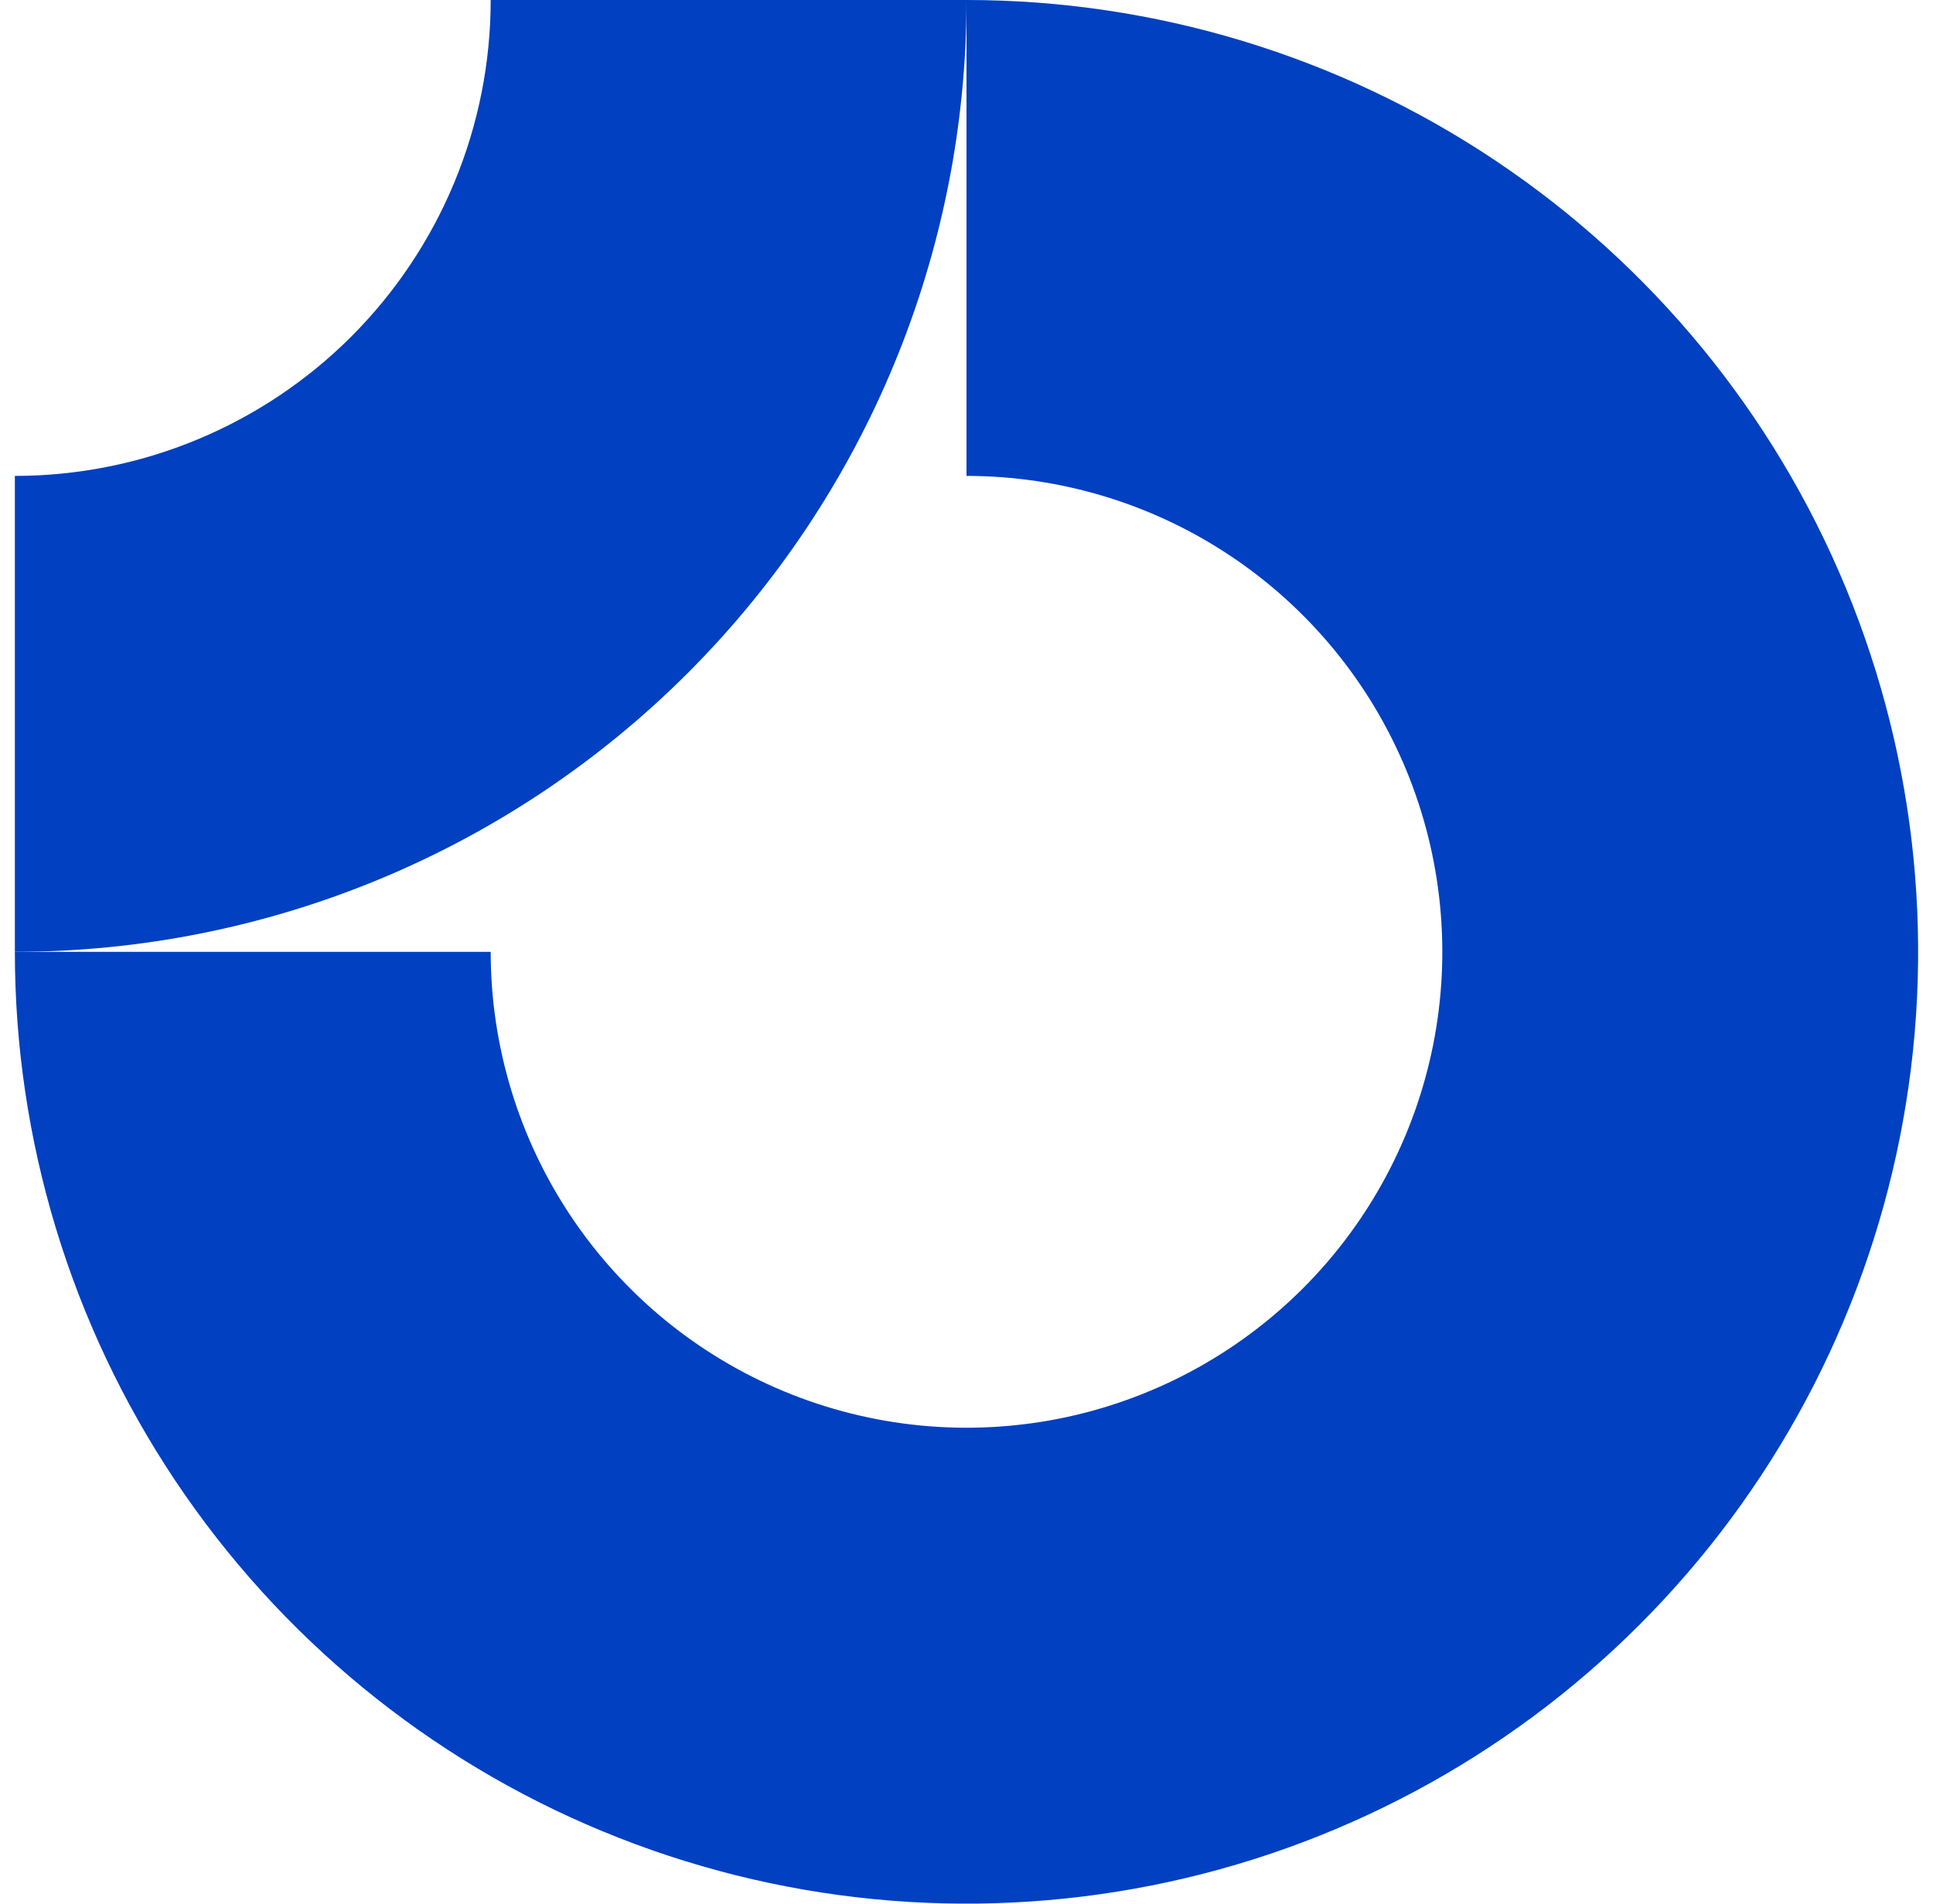 <svg width="65" height="64" viewBox="0 0 65 64" fill="none" xmlns="http://www.w3.org/2000/svg">
<g clip-path="url(#clip0_2309_3060)">
<path fill-rule="evenodd" clip-rule="evenodd" d="M41.389 18.697C38.758 16.938 35.664 16 32.5 16V0C38.829 0 45.016 1.877 50.278 5.393C55.541 8.909 59.642 13.907 62.064 19.754C64.486 25.601 65.12 32.035 63.885 38.243C62.65 44.45 59.603 50.152 55.127 54.627C50.652 59.103 44.95 62.15 38.743 63.385C32.535 64.62 26.101 63.986 20.254 61.564C14.407 59.142 9.409 55.041 5.893 49.778C2.377 44.516 0.5 38.329 0.5 32H16.5C16.5 35.164 17.438 38.258 19.197 40.889C20.955 43.52 23.453 45.571 26.377 46.782C29.301 47.993 32.518 48.31 35.621 47.693C38.725 47.075 41.576 45.551 43.814 43.314C46.051 41.076 47.575 38.225 48.193 35.121C48.81 32.018 48.493 28.801 47.282 25.877C46.071 22.953 44.02 20.455 41.389 18.697Z" fill="#0040C1"/>
<path fill-rule="evenodd" clip-rule="evenodd" d="M16.5 6.93e-06C16.5 2.101 16.086 4.182 15.282 6.123C14.478 8.064 13.299 9.828 11.814 11.314C10.328 12.8 8.564 13.978 6.623 14.782C4.682 15.586 2.601 16 0.5 16L0.5 32C4.702 32 8.863 31.172 12.746 29.564C16.628 27.956 20.156 25.599 23.127 22.627C26.099 19.656 28.456 16.128 30.064 12.246C31.672 8.363 32.5 4.202 32.5 0L16.5 6.93e-06Z" fill="#0040C1"/>
</g>
<defs>
<clipPath id="clip0_2309_3060">
<rect width="64" height="64" fill="white" transform="translate(0.5)"/>
</clipPath>
</defs>
</svg>

